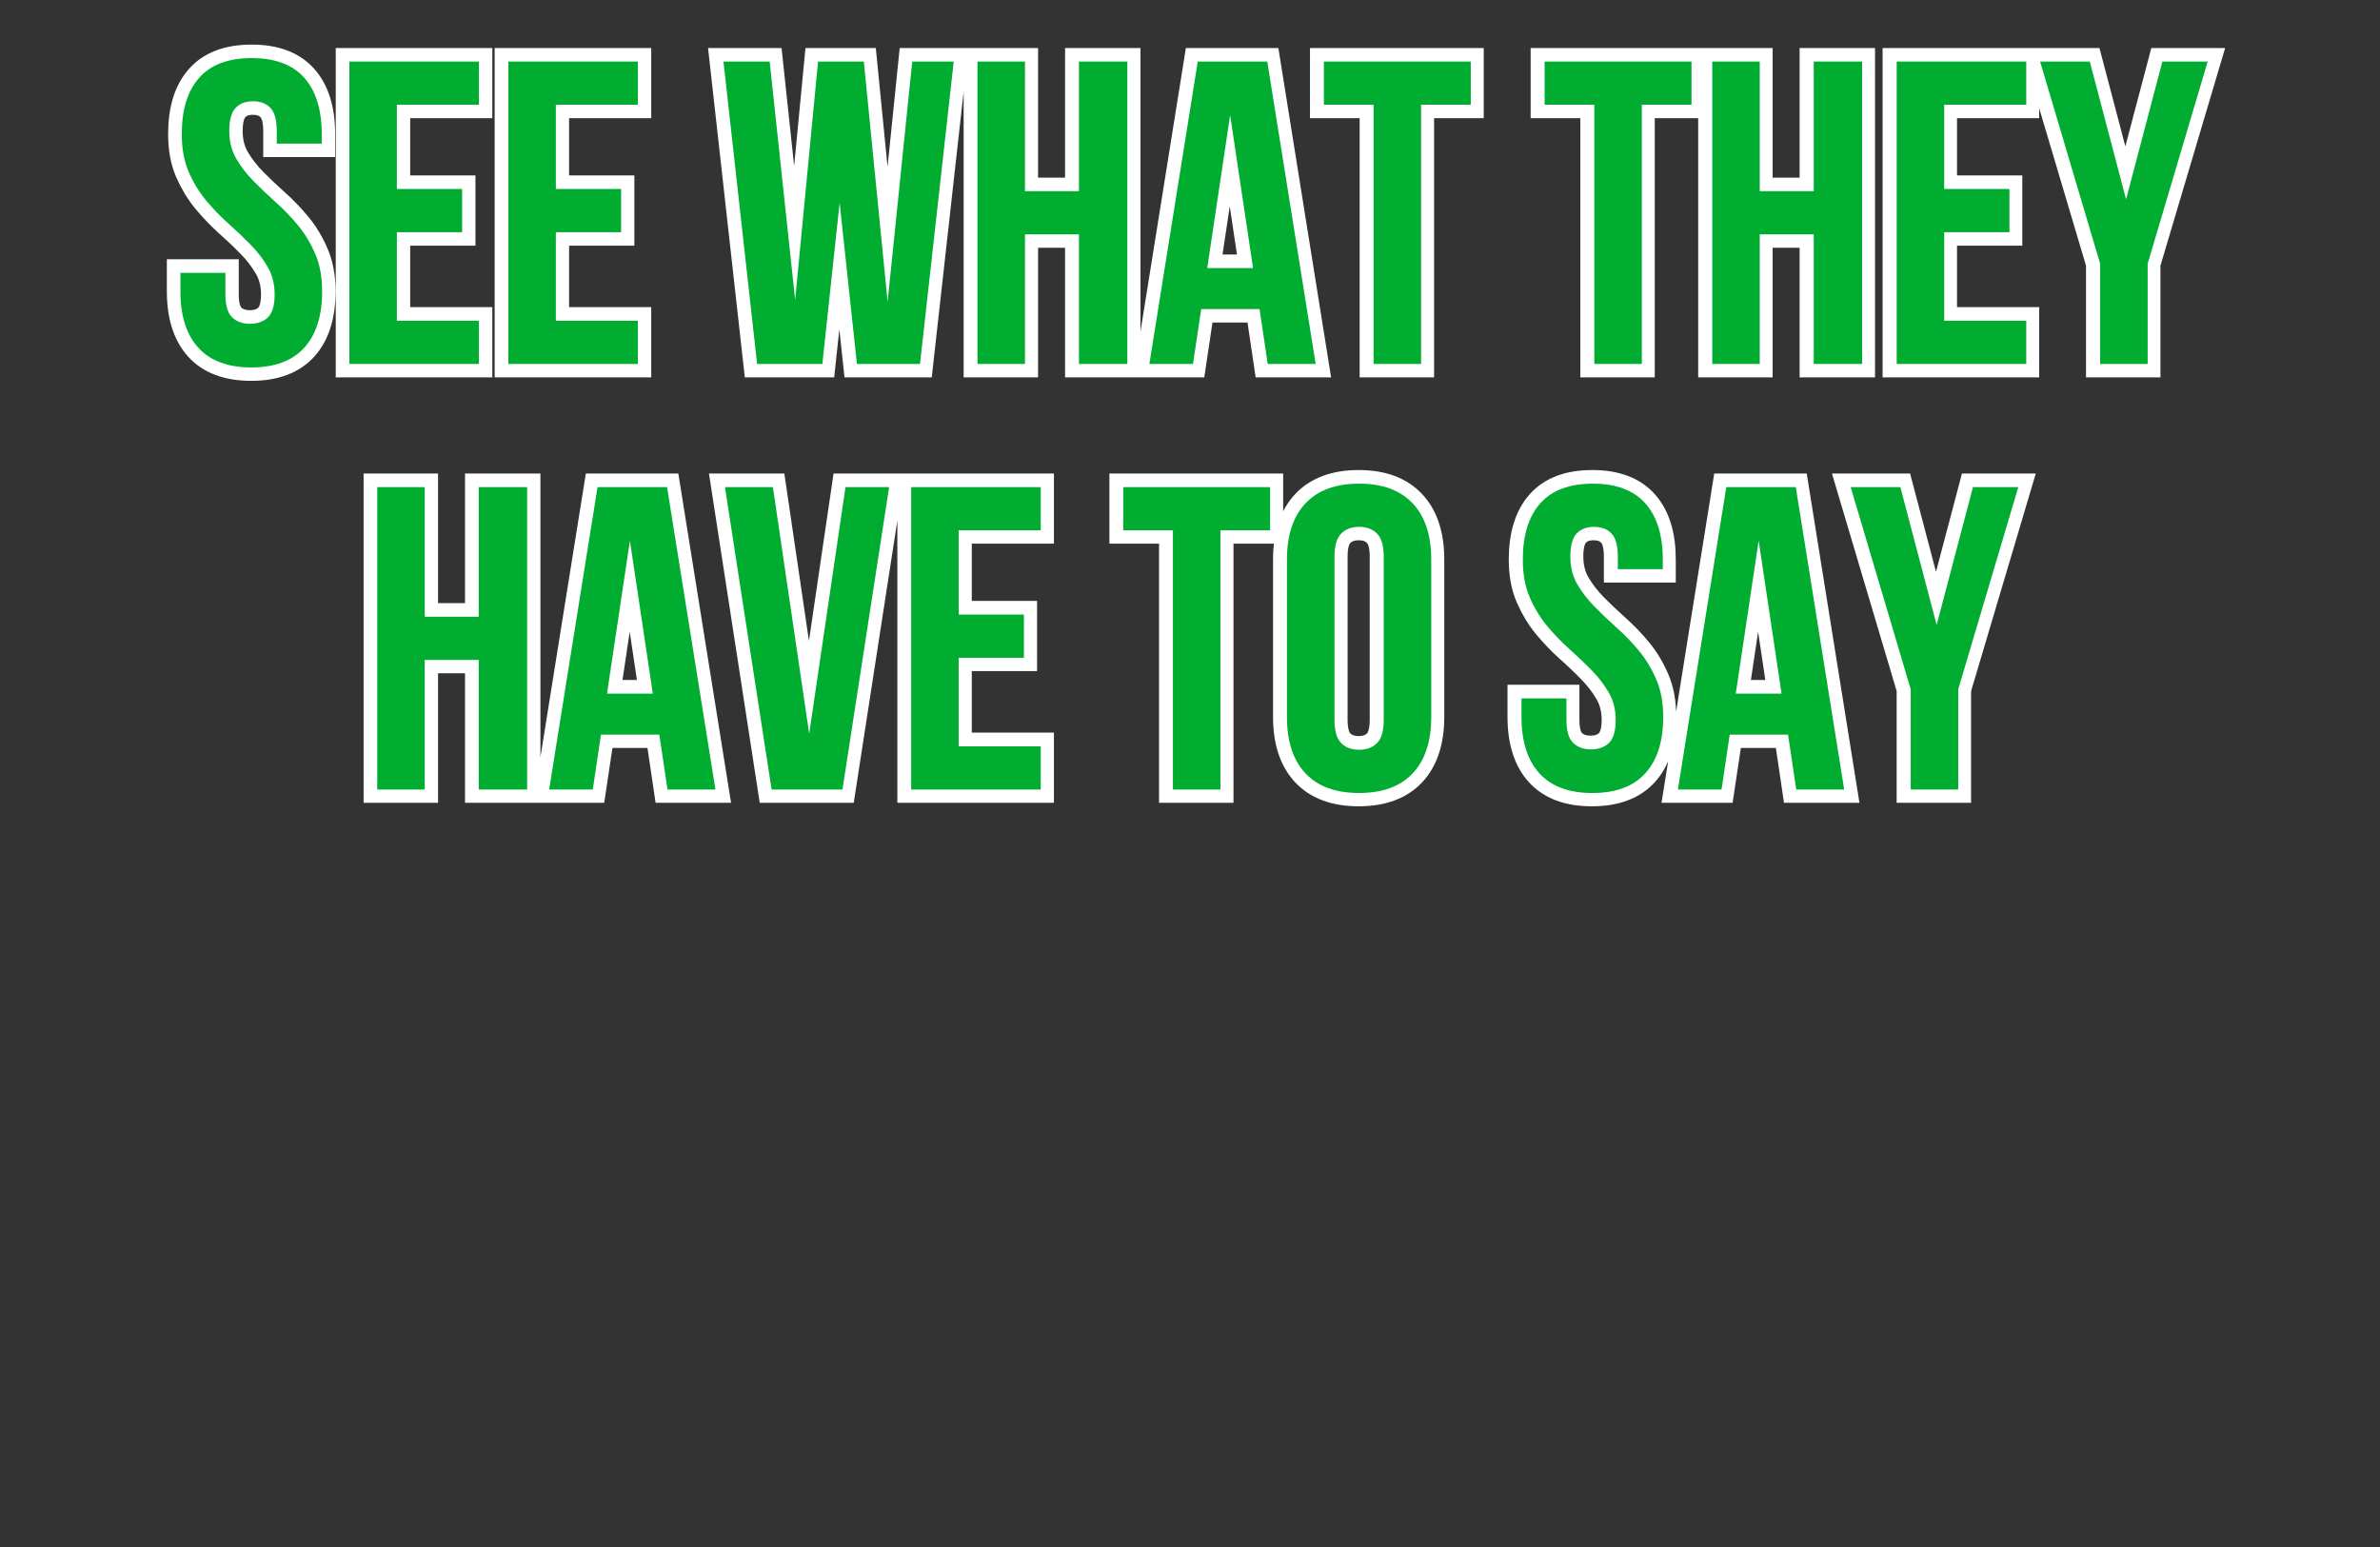 <svg xmlns="http://www.w3.org/2000/svg" xmlns:xlink="http://www.w3.org/1999/xlink" width="1000" zoomAndPan="magnify" viewBox="0 0 750 487.5" height="650" preserveAspectRatio="xMidYMid meet" version="1.0"><rect x="0" y="0" width="750" height="487.5" fill="#333333" stroke="none"/><defs><g/></defs><path stroke-linecap="butt" transform="matrix(0.749, 0, 0, 0.749, -20.488, 14.295)" fill="none" stroke-linejoin="miter" d="M 103.763 37.338 C 103.763 27.046 106.218 19.152 111.129 13.652 C 116.035 8.12 123.402 5.357 133.22 5.357 C 143.037 5.357 150.404 8.12 155.31 13.652 C 160.221 19.152 162.677 27.046 162.677 37.338 L 162.677 41.331 L 143.777 41.331 L 143.777 36.05 C 143.777 31.467 142.891 28.245 141.118 26.384 C 139.372 24.491 136.916 23.542 133.752 23.542 C 130.618 23.542 128.163 24.491 126.39 26.384 C 124.643 28.245 123.773 31.467 123.773 36.05 C 123.773 40.429 124.732 44.288 126.656 47.63 C 128.606 50.94 131.03 54.094 133.929 57.077 C 136.859 60.038 139.977 62.994 143.287 65.95 C 146.629 68.907 149.752 72.149 152.651 75.669 C 155.576 79.188 158 83.192 159.924 87.686 C 161.879 92.154 162.854 97.415 162.854 103.478 C 162.854 113.77 160.341 121.685 155.31 127.211 C 150.284 132.712 142.86 135.464 133.043 135.464 C 123.225 135.464 115.801 132.712 110.775 127.211 C 105.744 121.685 103.231 113.77 103.231 103.478 L 103.231 95.674 L 122.13 95.674 L 122.13 104.766 C 122.13 109.349 123.064 112.561 124.925 114.391 C 126.817 116.195 129.346 117.097 132.511 117.097 C 135.644 117.097 138.141 116.195 140.008 114.391 C 141.901 112.561 142.844 109.349 142.844 104.766 C 142.844 100.392 141.869 96.544 139.919 93.234 C 137.995 89.892 135.571 86.743 132.641 83.786 C 129.747 80.799 126.624 77.827 123.283 74.866 C 119.972 71.878 116.864 68.641 113.966 65.153 C 111.067 61.633 108.643 57.64 106.693 53.177 C 104.743 48.683 103.763 43.401 103.763 37.338 Z M 194.251 60.408 L 221.711 60.408 L 221.711 78.594 L 194.251 78.594 L 194.251 115.814 L 228.807 115.814 L 228.807 133.999 L 174.288 133.999 L 174.288 6.817 L 228.807 6.817 L 228.807 24.96 L 194.251 24.96 Z M 261.111 60.408 L 288.572 60.408 L 288.572 78.594 L 261.111 78.594 L 261.111 115.814 L 295.667 115.814 L 295.667 133.999 L 241.148 133.999 L 241.148 6.817 L 295.667 6.817 L 295.667 24.96 L 261.111 24.96 Z M 380.489 66.216 L 373.216 133.999 L 345.797 133.999 L 331.605 6.817 L 351.078 6.817 L 361.766 107.118 L 371.396 6.817 L 390.692 6.817 L 400.671 107.827 L 411.01 6.817 L 428.486 6.817 L 414.289 133.999 L 387.762 133.999 Z M 458.423 133.999 L 438.465 133.999 L 438.465 6.817 L 458.423 6.817 L 458.423 61.336 L 481.139 61.336 L 481.139 6.817 L 501.498 6.817 L 501.498 133.999 L 481.139 133.999 L 481.139 79.48 L 458.423 79.48 Z M 580.72 133.999 L 560.538 133.999 L 557.123 110.934 L 532.587 110.934 L 529.131 133.999 L 510.763 133.999 L 531.127 6.817 L 560.361 6.817 Z M 535.116 93.677 L 554.37 93.677 L 544.746 29.356 Z M 584.177 6.817 L 645.927 6.817 L 645.927 24.96 L 625.036 24.96 L 625.036 133.999 L 605.073 133.999 L 605.073 24.96 L 584.177 24.96 Z M 677.022 6.817 L 738.773 6.817 L 738.773 24.96 L 717.876 24.96 L 717.876 133.999 L 697.913 133.999 L 697.913 24.96 L 677.022 24.96 Z M 767.474 133.999 L 747.511 133.999 L 747.511 6.817 L 767.474 6.817 L 767.474 61.336 L 790.19 61.336 L 790.19 6.817 L 810.549 6.817 L 810.549 133.999 L 790.19 133.999 L 790.19 79.48 L 767.474 79.48 Z M 845.053 60.408 L 872.514 60.408 L 872.514 78.594 L 845.053 78.594 L 845.053 115.814 L 879.615 115.814 L 879.615 133.999 L 825.095 133.999 L 825.095 6.817 L 879.615 6.817 L 879.615 24.96 L 845.053 24.96 Z M 910.673 91.857 L 885.392 6.817 L 906.283 6.817 L 921.543 64.751 L 936.845 6.817 L 955.922 6.817 L 930.636 91.857 L 930.636 133.999 L 910.673 133.999 Z M 910.673 91.857 " stroke="#ffffff" stroke-width="11.357" stroke-opacity="1" stroke-miterlimit="4"/><path stroke-linecap="butt" transform="matrix(0.749, 0, 0, 0.749, -20.488, 14.295)" fill="none" stroke-linejoin="miter" d="M 205.971 313 L 186.008 313 L 186.008 185.818 L 205.971 185.818 L 205.971 240.337 L 228.682 240.337 L 228.682 185.818 L 249.047 185.818 L 249.047 313 L 228.682 313 L 228.682 258.481 L 205.971 258.481 Z M 328.269 313 L 308.081 313 L 304.666 289.935 L 280.136 289.935 L 276.674 313 L 258.311 313 L 278.671 185.818 L 307.904 185.818 Z M 282.665 272.678 L 301.919 272.678 L 292.289 208.352 Z M 367.7 289.575 L 382.96 185.818 L 401.328 185.818 L 381.677 313 L 351.866 313 L 332.257 185.818 L 352.444 185.818 Z M 430.54 239.404 L 457.995 239.404 L 457.995 257.595 L 430.54 257.595 L 430.54 294.81 L 465.096 294.81 L 465.096 313 L 410.577 313 L 410.577 185.818 L 465.096 185.818 L 465.096 203.962 L 430.54 203.962 Z M 499.788 185.818 L 561.539 185.818 L 561.539 203.962 L 540.642 203.962 L 540.642 313 L 520.679 313 L 520.679 203.962 L 499.788 203.962 Z M 588.645 283.767 C 588.645 288.35 589.578 291.588 591.439 293.48 C 593.332 295.347 595.845 296.275 598.978 296.275 C 602.143 296.275 604.656 295.347 606.522 293.48 C 608.384 291.588 609.317 288.35 609.317 283.767 L 609.317 215.051 C 609.317 210.468 608.384 207.246 606.522 205.38 C 604.656 203.487 602.143 202.543 598.978 202.543 C 595.845 202.543 593.332 203.487 591.439 205.38 C 589.578 207.246 588.645 210.468 588.645 215.051 Z M 568.64 216.339 C 568.64 206.047 571.242 198.154 576.445 192.648 C 581.648 187.121 589.161 184.353 598.978 184.353 C 608.801 184.353 616.309 187.121 621.517 192.648 C 626.72 198.154 629.322 206.047 629.322 216.339 L 629.322 282.48 C 629.322 292.771 626.72 300.68 621.517 306.212 C 616.309 311.713 608.801 314.465 598.978 314.465 C 589.161 314.465 581.648 311.713 576.445 306.212 C 571.242 300.68 568.64 292.771 568.64 282.48 Z M 667.814 216.339 C 667.814 206.047 670.27 198.154 675.181 192.648 C 680.087 187.121 687.454 184.353 697.272 184.353 C 707.089 184.353 714.451 187.121 719.362 192.648 C 724.273 198.154 726.724 206.047 726.724 216.339 L 726.724 220.333 L 707.829 220.333 L 707.829 215.051 C 707.829 210.468 706.943 207.246 705.165 205.38 C 703.424 203.487 700.968 202.543 697.803 202.543 C 694.67 202.543 692.214 203.487 690.442 205.38 C 688.695 207.246 687.825 210.468 687.825 215.051 C 687.825 219.431 688.784 223.289 690.708 226.631 C 692.658 229.941 695.082 233.09 697.981 236.078 C 700.911 239.034 704.029 241.995 707.339 244.952 C 710.681 247.908 713.804 251.145 716.703 254.665 C 719.628 258.184 722.052 262.193 723.976 266.687 C 725.926 271.155 726.906 276.416 726.906 282.48 C 726.906 292.771 724.388 300.68 719.362 306.212 C 714.336 311.713 706.912 314.465 697.094 314.465 C 687.277 314.465 679.853 311.713 674.827 306.212 C 669.796 300.68 667.283 292.771 667.283 282.48 L 667.283 274.675 L 686.182 274.675 L 686.182 283.767 C 686.182 288.35 687.11 291.562 688.977 293.392 C 690.869 295.196 693.398 296.098 696.563 296.098 C 699.696 296.098 702.193 295.196 704.06 293.392 C 705.952 291.562 706.896 288.35 706.896 283.767 C 706.896 279.388 705.921 275.545 703.971 272.235 C 702.047 268.893 699.623 265.744 696.693 262.782 C 693.794 259.795 690.676 256.823 687.334 253.867 C 684.024 250.879 680.916 247.642 678.018 244.154 C 675.119 240.635 672.694 236.641 670.745 232.178 C 668.789 227.679 667.814 222.402 667.814 216.339 Z M 803.015 313 L 782.833 313 L 779.418 289.935 L 754.888 289.935 L 751.426 313 L 733.058 313 L 753.423 185.818 L 782.656 185.818 Z M 757.417 272.678 L 776.666 272.678 L 767.041 208.352 Z M 831.008 270.858 L 805.721 185.818 L 826.613 185.818 L 841.873 243.752 L 857.18 185.818 L 876.252 185.818 L 850.971 270.858 L 850.971 313 L 831.008 313 Z M 831.008 270.858 " stroke="#ffffff" stroke-width="11.357" stroke-opacity="1" stroke-miterlimit="4"/><g fill="#00ad30" fill-opacity="1"><g transform="translate(53.733, 114.692)"><g><path d="M 3.547 -72.422 C 3.547 -80.141 5.379 -86.062 9.047 -90.188 C 12.723 -94.32 18.238 -96.391 25.594 -96.391 C 32.945 -96.391 38.461 -94.32 42.141 -90.188 C 45.816 -86.062 47.656 -80.141 47.656 -72.422 L 47.656 -69.438 L 33.484 -69.438 L 33.484 -73.375 C 33.484 -76.82 32.828 -79.25 31.516 -80.656 C 30.203 -82.07 28.363 -82.781 26 -82.781 C 23.645 -82.781 21.805 -82.07 20.484 -80.656 C 19.172 -79.25 18.516 -76.82 18.516 -73.375 C 18.516 -70.113 19.238 -67.234 20.688 -64.734 C 22.145 -62.234 23.961 -59.867 26.141 -57.641 C 28.316 -55.422 30.648 -53.203 33.141 -50.984 C 35.641 -48.766 37.977 -46.336 40.156 -43.703 C 42.332 -41.066 44.145 -38.066 45.594 -34.703 C 47.051 -31.348 47.781 -27.406 47.781 -22.875 C 47.781 -15.156 45.895 -9.227 42.125 -5.094 C 38.363 -0.969 32.805 1.094 25.453 1.094 C 18.109 1.094 12.551 -0.969 8.781 -5.094 C 5.008 -9.227 3.125 -15.156 3.125 -22.875 L 3.125 -28.719 L 17.297 -28.719 L 17.297 -21.922 C 17.297 -18.473 18 -16.066 19.406 -14.703 C 20.812 -13.336 22.691 -12.656 25.047 -12.656 C 27.41 -12.656 29.297 -13.336 30.703 -14.703 C 32.109 -16.066 32.812 -18.473 32.812 -21.922 C 32.812 -25.18 32.082 -28.062 30.625 -30.562 C 29.176 -33.062 27.363 -35.422 25.188 -37.641 C 23.008 -39.867 20.672 -42.094 18.172 -44.312 C 15.68 -46.539 13.344 -48.969 11.156 -51.594 C 8.977 -54.227 7.164 -57.223 5.719 -60.578 C 4.27 -63.941 3.547 -67.891 3.547 -72.422 Z M 3.547 -72.422 "/></g></g></g><g fill="#00ad30" fill-opacity="1"><g transform="translate(104.644, 114.692)"><g><path d="M 20.422 -55.141 L 40.984 -55.141 L 40.984 -41.516 L 20.422 -41.516 L 20.422 -13.609 L 46.281 -13.609 L 46.281 0 L 5.453 0 L 5.453 -95.297 L 46.281 -95.297 L 46.281 -81.688 L 20.422 -81.688 Z M 20.422 -55.141 "/></g></g></g><g fill="#00ad30" fill-opacity="1"><g transform="translate(154.738, 114.692)"><g><path d="M 20.422 -55.141 L 40.984 -55.141 L 40.984 -41.516 L 20.422 -41.516 L 20.422 -13.609 L 46.281 -13.609 L 46.281 0 L 5.453 0 L 5.453 -95.297 L 46.281 -95.297 L 46.281 -81.688 L 20.422 -81.688 Z M 20.422 -55.141 "/></g></g></g><g fill="#00ad30" fill-opacity="1"><g transform="translate(204.832, 114.692)"><g/></g></g><g fill="#00ad30" fill-opacity="1"><g transform="translate(225.932, 114.692)"><g><path d="M 38.656 -50.781 L 33.219 0 L 12.656 0 L 2.047 -95.297 L 16.609 -95.297 L 24.641 -20.156 L 31.859 -95.297 L 46.281 -95.297 L 53.781 -19.609 L 61.531 -95.297 L 74.609 -95.297 L 63.984 0 L 44.109 0 Z M 38.656 -50.781 "/></g></g></g><g fill="#00ad30" fill-opacity="1"><g transform="translate(302.571, 114.692)"><g><path d="M 20.422 0 L 5.453 0 L 5.453 -95.297 L 20.422 -95.297 L 20.422 -54.453 L 37.438 -54.453 L 37.438 -95.297 L 52.688 -95.297 L 52.688 0 L 37.438 0 L 37.438 -40.844 L 20.422 -40.844 Z M 20.422 0 "/></g></g></g><g fill="#00ad30" fill-opacity="1"><g transform="translate(360.697, 114.692)"><g><path d="M 53.906 0 L 38.797 0 L 36.219 -17.297 L 17.828 -17.297 L 15.25 0 L 1.5 0 L 16.75 -95.297 L 38.656 -95.297 Z M 19.734 -30.219 L 34.172 -30.219 L 26.953 -78.422 Z M 19.734 -30.219 "/></g></g></g><g fill="#00ad30" fill-opacity="1"><g transform="translate(416.1, 114.692)"><g><path d="M 1.094 -95.297 L 47.375 -95.297 L 47.375 -81.688 L 31.719 -81.688 L 31.719 0 L 16.75 0 L 16.75 -81.688 L 1.094 -81.688 Z M 1.094 -95.297 "/></g></g></g><g fill="#00ad30" fill-opacity="1"><g transform="translate(464.561, 114.692)"><g/></g></g><g fill="#00ad30" fill-opacity="1"><g transform="translate(485.661, 114.692)"><g><path d="M 1.094 -95.297 L 47.375 -95.297 L 47.375 -81.688 L 31.719 -81.688 L 31.719 0 L 16.75 0 L 16.75 -81.688 L 1.094 -81.688 Z M 1.094 -95.297 "/></g></g></g><g fill="#00ad30" fill-opacity="1"><g transform="translate(534.121, 114.692)"><g><path d="M 20.422 0 L 5.453 0 L 5.453 -95.297 L 20.422 -95.297 L 20.422 -54.453 L 37.438 -54.453 L 37.438 -95.297 L 52.688 -95.297 L 52.688 0 L 37.438 0 L 37.438 -40.844 L 20.422 -40.844 Z M 20.422 0 "/></g></g></g><g fill="#00ad30" fill-opacity="1"><g transform="translate(592.247, 114.692)"><g><path d="M 20.422 -55.141 L 40.984 -55.141 L 40.984 -41.516 L 20.422 -41.516 L 20.422 -13.609 L 46.281 -13.609 L 46.281 0 L 5.453 0 L 5.453 -95.297 L 46.281 -95.297 L 46.281 -81.688 L 20.422 -81.688 Z M 20.422 -55.141 "/></g></g></g><g fill="#00ad30" fill-opacity="1"><g transform="translate(642.342, 114.692)"><g><path d="M 19.469 -31.578 L 0.547 -95.297 L 16.203 -95.297 L 27.641 -51.875 L 39.078 -95.297 L 53.359 -95.297 L 34.438 -31.578 L 34.438 0 L 19.469 0 Z M 19.469 -31.578 "/></g></g></g><g fill="#00ad30" fill-opacity="1"><g transform="translate(113.425, 248.804)"><g><path d="M 20.422 0 L 5.453 0 L 5.453 -95.297 L 20.422 -95.297 L 20.422 -54.453 L 37.438 -54.453 L 37.438 -95.297 L 52.688 -95.297 L 52.688 0 L 37.438 0 L 37.438 -40.844 L 20.422 -40.844 Z M 20.422 0 "/></g></g></g><g fill="#00ad30" fill-opacity="1"><g transform="translate(171.551, 248.804)"><g><path d="M 53.906 0 L 38.797 0 L 36.219 -17.297 L 17.828 -17.297 L 15.25 0 L 1.5 0 L 16.75 -95.297 L 38.656 -95.297 Z M 19.734 -30.219 L 34.172 -30.219 L 26.953 -78.422 Z M 19.734 -30.219 "/></g></g></g><g fill="#00ad30" fill-opacity="1"><g transform="translate(226.954, 248.804)"><g><path d="M 28.047 -17.562 L 39.484 -95.297 L 53.234 -95.297 L 38.531 0 L 16.203 0 L 1.5 -95.297 L 16.609 -95.297 Z M 28.047 -17.562 "/></g></g></g><g fill="#00ad30" fill-opacity="1"><g transform="translate(281.677, 248.804)"><g><path d="M 20.422 -55.141 L 40.984 -55.141 L 40.984 -41.516 L 20.422 -41.516 L 20.422 -13.609 L 46.281 -13.609 L 46.281 0 L 5.453 0 L 5.453 -95.297 L 46.281 -95.297 L 46.281 -81.688 L 20.422 -81.688 Z M 20.422 -55.141 "/></g></g></g><g fill="#00ad30" fill-opacity="1"><g transform="translate(331.771, 248.804)"><g/></g></g><g fill="#00ad30" fill-opacity="1"><g transform="translate(352.871, 248.804)"><g><path d="M 1.094 -95.297 L 47.375 -95.297 L 47.375 -81.688 L 31.719 -81.688 L 31.719 0 L 16.75 0 L 16.75 -81.688 L 1.094 -81.688 Z M 1.094 -95.297 "/></g></g></g><g fill="#00ad30" fill-opacity="1"><g transform="translate(401.332, 248.804)"><g><path d="M 19.203 -21.922 C 19.203 -18.473 19.906 -16.047 21.312 -14.641 C 22.719 -13.234 24.598 -12.531 26.953 -12.531 C 29.316 -12.531 31.203 -13.234 32.609 -14.641 C 34.016 -16.047 34.719 -18.473 34.719 -21.922 L 34.719 -73.375 C 34.719 -76.82 34.016 -79.25 32.609 -80.656 C 31.203 -82.07 29.316 -82.781 26.953 -82.781 C 24.598 -82.781 22.719 -82.07 21.312 -80.656 C 19.906 -79.25 19.203 -76.82 19.203 -73.375 Z M 4.219 -72.422 C 4.219 -80.141 6.164 -86.062 10.062 -90.188 C 13.969 -94.32 19.598 -96.391 26.953 -96.391 C 34.305 -96.391 39.93 -94.32 43.828 -90.188 C 47.734 -86.062 49.688 -80.141 49.688 -72.422 L 49.688 -22.875 C 49.688 -15.156 47.734 -9.227 43.828 -5.094 C 39.93 -0.969 34.305 1.094 26.953 1.094 C 19.598 1.094 13.969 -0.969 10.062 -5.094 C 6.164 -9.227 4.219 -15.156 4.219 -22.875 Z M 4.219 -72.422 "/></g></g></g><g fill="#00ad30" fill-opacity="1"><g transform="translate(455.238, 248.804)"><g/></g></g><g fill="#00ad30" fill-opacity="1"><g transform="translate(476.337, 248.804)"><g><path d="M 3.547 -72.422 C 3.547 -80.141 5.379 -86.062 9.047 -90.188 C 12.723 -94.32 18.238 -96.391 25.594 -96.391 C 32.945 -96.391 38.461 -94.32 42.141 -90.188 C 45.816 -86.062 47.656 -80.141 47.656 -72.422 L 47.656 -69.438 L 33.484 -69.438 L 33.484 -73.375 C 33.484 -76.82 32.828 -79.25 31.516 -80.656 C 30.203 -82.07 28.363 -82.781 26 -82.781 C 23.645 -82.781 21.805 -82.07 20.484 -80.656 C 19.172 -79.25 18.516 -76.82 18.516 -73.375 C 18.516 -70.113 19.238 -67.234 20.688 -64.734 C 22.145 -62.234 23.961 -59.867 26.141 -57.641 C 28.316 -55.422 30.648 -53.203 33.141 -50.984 C 35.641 -48.766 37.977 -46.336 40.156 -43.703 C 42.332 -41.066 44.145 -38.066 45.594 -34.703 C 47.051 -31.348 47.781 -27.406 47.781 -22.875 C 47.781 -15.156 45.895 -9.227 42.125 -5.094 C 38.363 -0.969 32.805 1.094 25.453 1.094 C 18.109 1.094 12.551 -0.969 8.781 -5.094 C 5.008 -9.227 3.125 -15.156 3.125 -22.875 L 3.125 -28.719 L 17.297 -28.719 L 17.297 -21.922 C 17.297 -18.473 18 -16.066 19.406 -14.703 C 20.812 -13.336 22.691 -12.656 25.047 -12.656 C 27.41 -12.656 29.297 -13.336 30.703 -14.703 C 32.109 -16.066 32.812 -18.473 32.812 -21.922 C 32.812 -25.18 32.082 -28.062 30.625 -30.562 C 29.176 -33.062 27.363 -35.422 25.188 -37.641 C 23.008 -39.867 20.672 -42.094 18.172 -44.312 C 15.68 -46.539 13.344 -48.969 11.156 -51.594 C 8.977 -54.227 7.164 -57.223 5.719 -60.578 C 4.27 -63.941 3.547 -67.891 3.547 -72.422 Z M 3.547 -72.422 "/></g></g></g><g fill="#00ad30" fill-opacity="1"><g transform="translate(527.248, 248.804)"><g><path d="M 53.906 0 L 38.797 0 L 36.219 -17.297 L 17.828 -17.297 L 15.25 0 L 1.5 0 L 16.75 -95.297 L 38.656 -95.297 Z M 19.734 -30.219 L 34.172 -30.219 L 26.953 -78.422 Z M 19.734 -30.219 "/></g></g></g><g fill="#00ad30" fill-opacity="1"><g transform="translate(582.652, 248.804)"><g><path d="M 19.469 -31.578 L 0.547 -95.297 L 16.203 -95.297 L 27.641 -51.875 L 39.078 -95.297 L 53.359 -95.297 L 34.438 -31.578 L 34.438 0 L 19.469 0 Z M 19.469 -31.578 "/></g></g></g></svg>